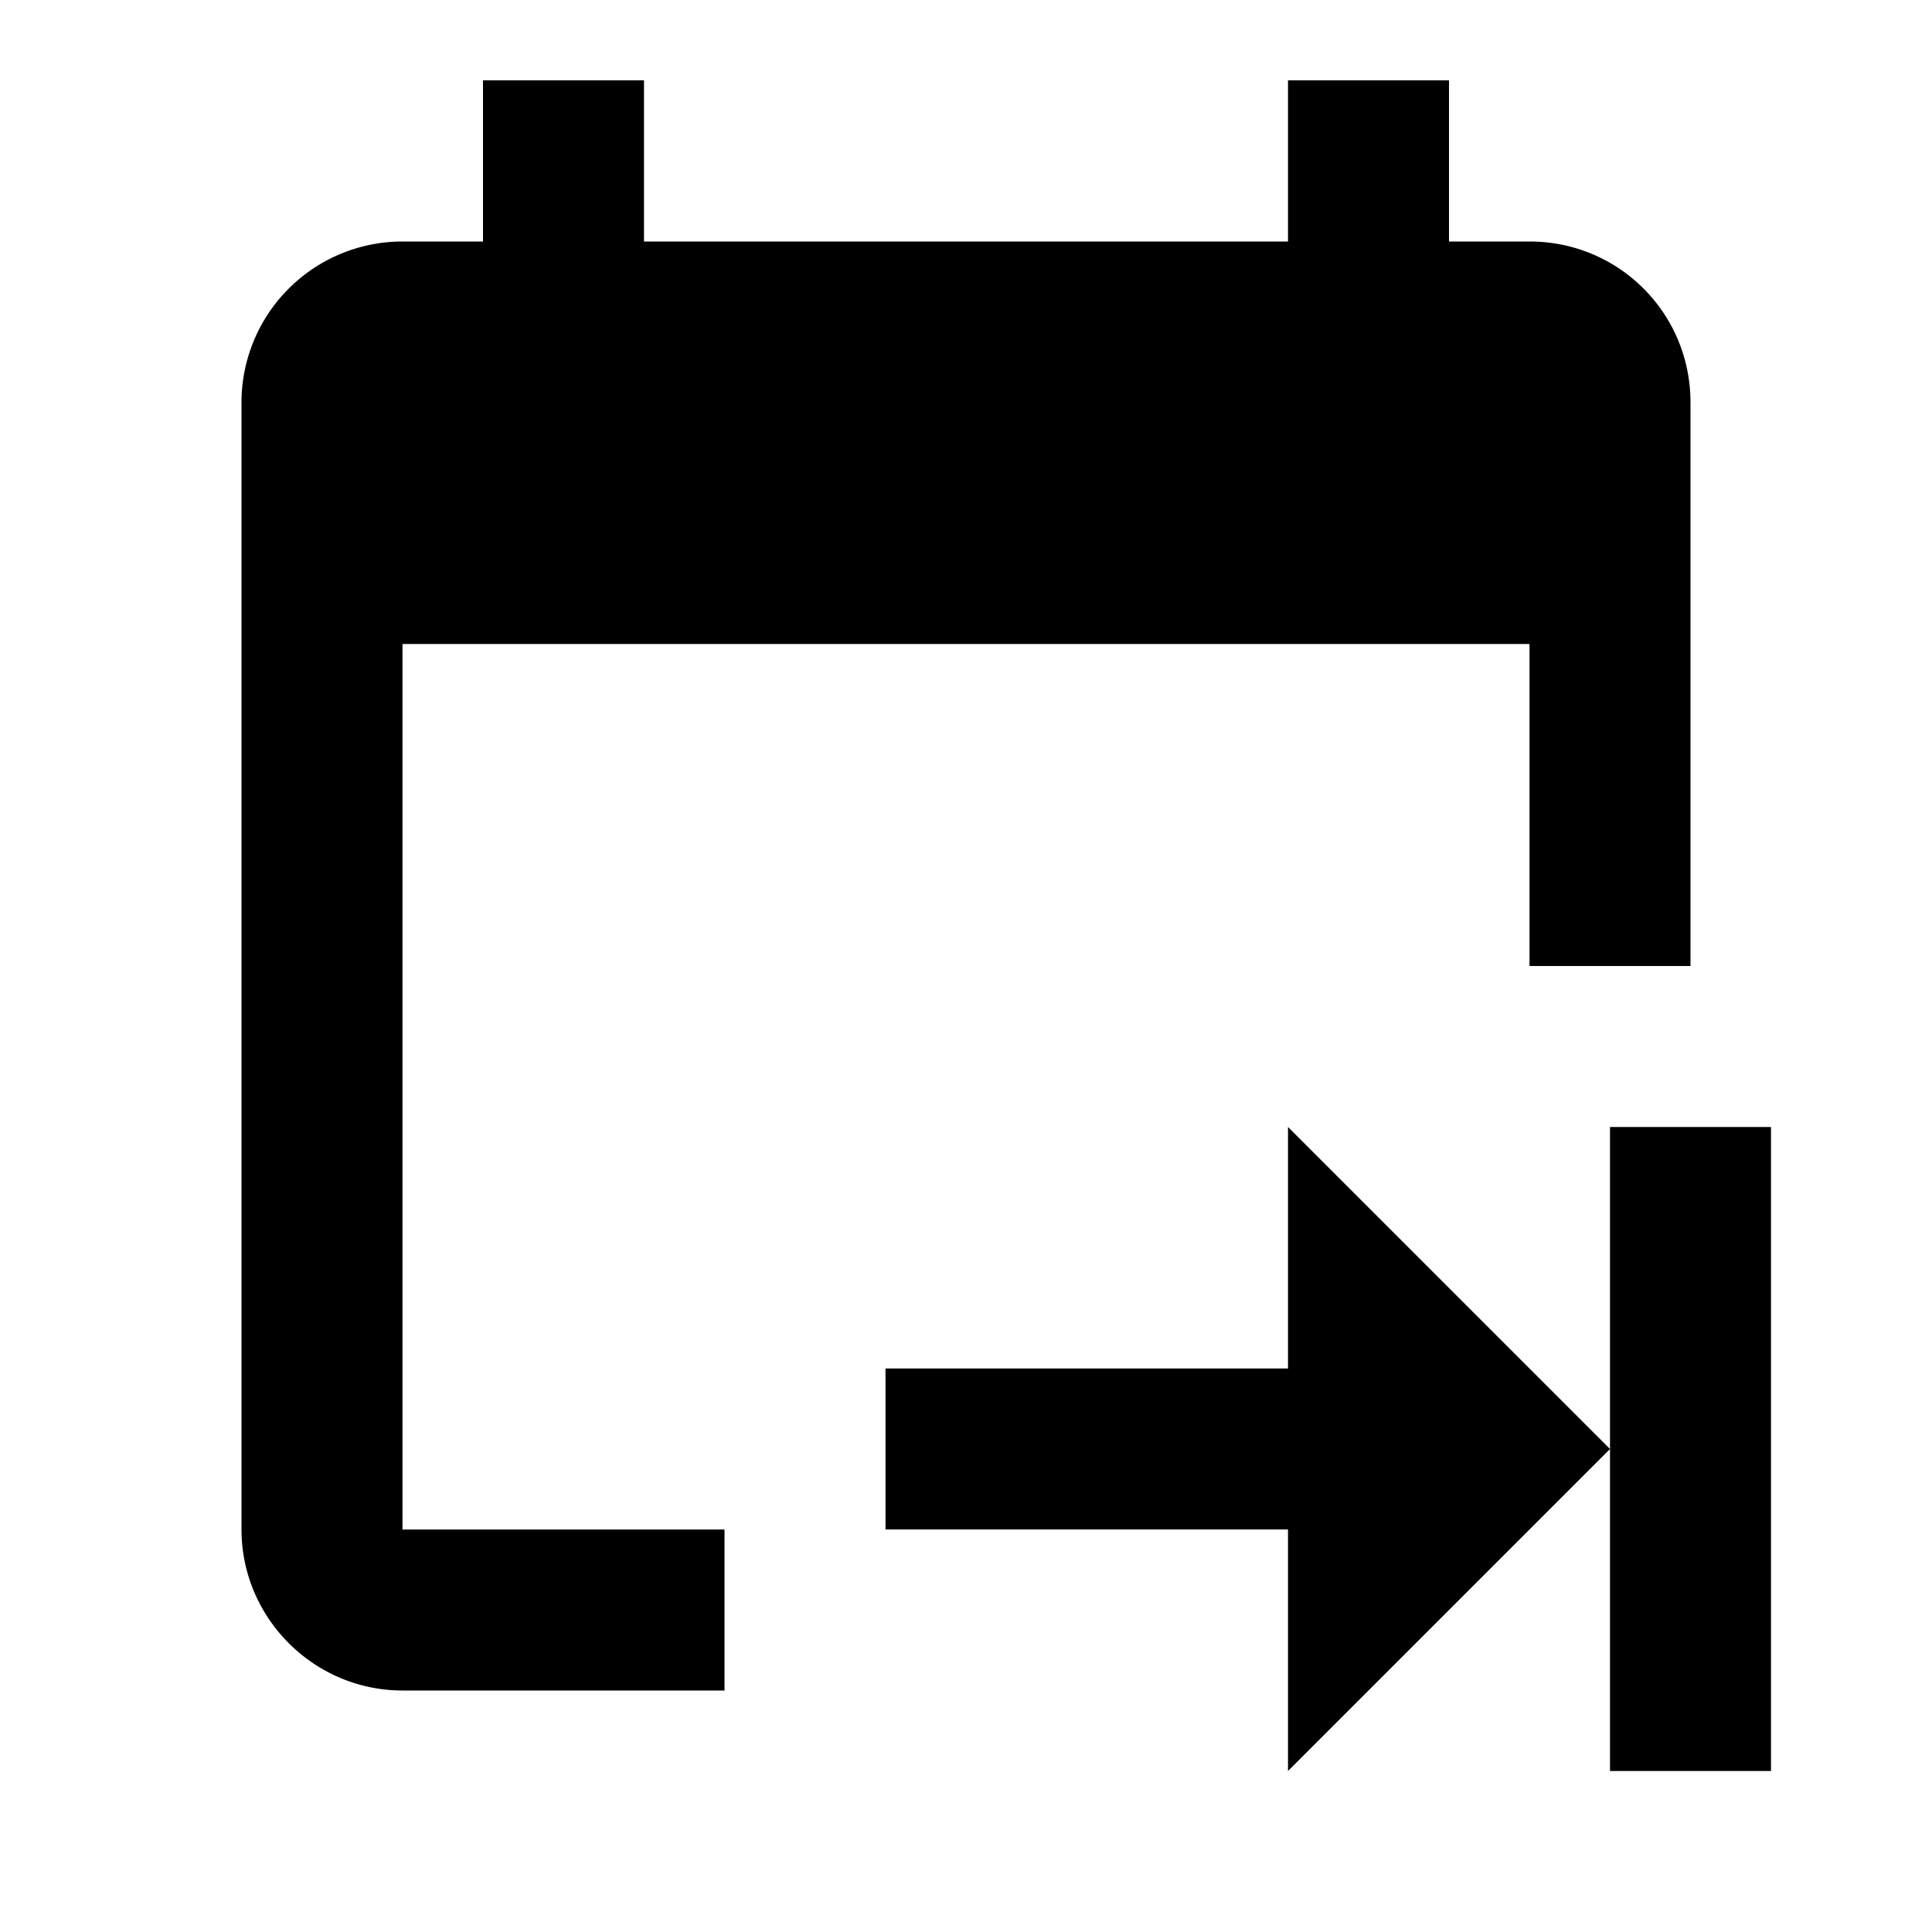 <svg xmlns="http://www.w3.org/2000/svg" viewBox="0 0 24 24"><path d="M22 14v8h-2v-4l-4 4v-3h-5v-2h5v-3l4 4v-4h2M5 19h4v2H5c-1.1 0-2-.9-2-2V5a2 2 0 012-2h1V.998h2V3h8V.998h2V3h1c1.11 0 2 .89 2 2v7h-2V8H5v11z"/></svg>